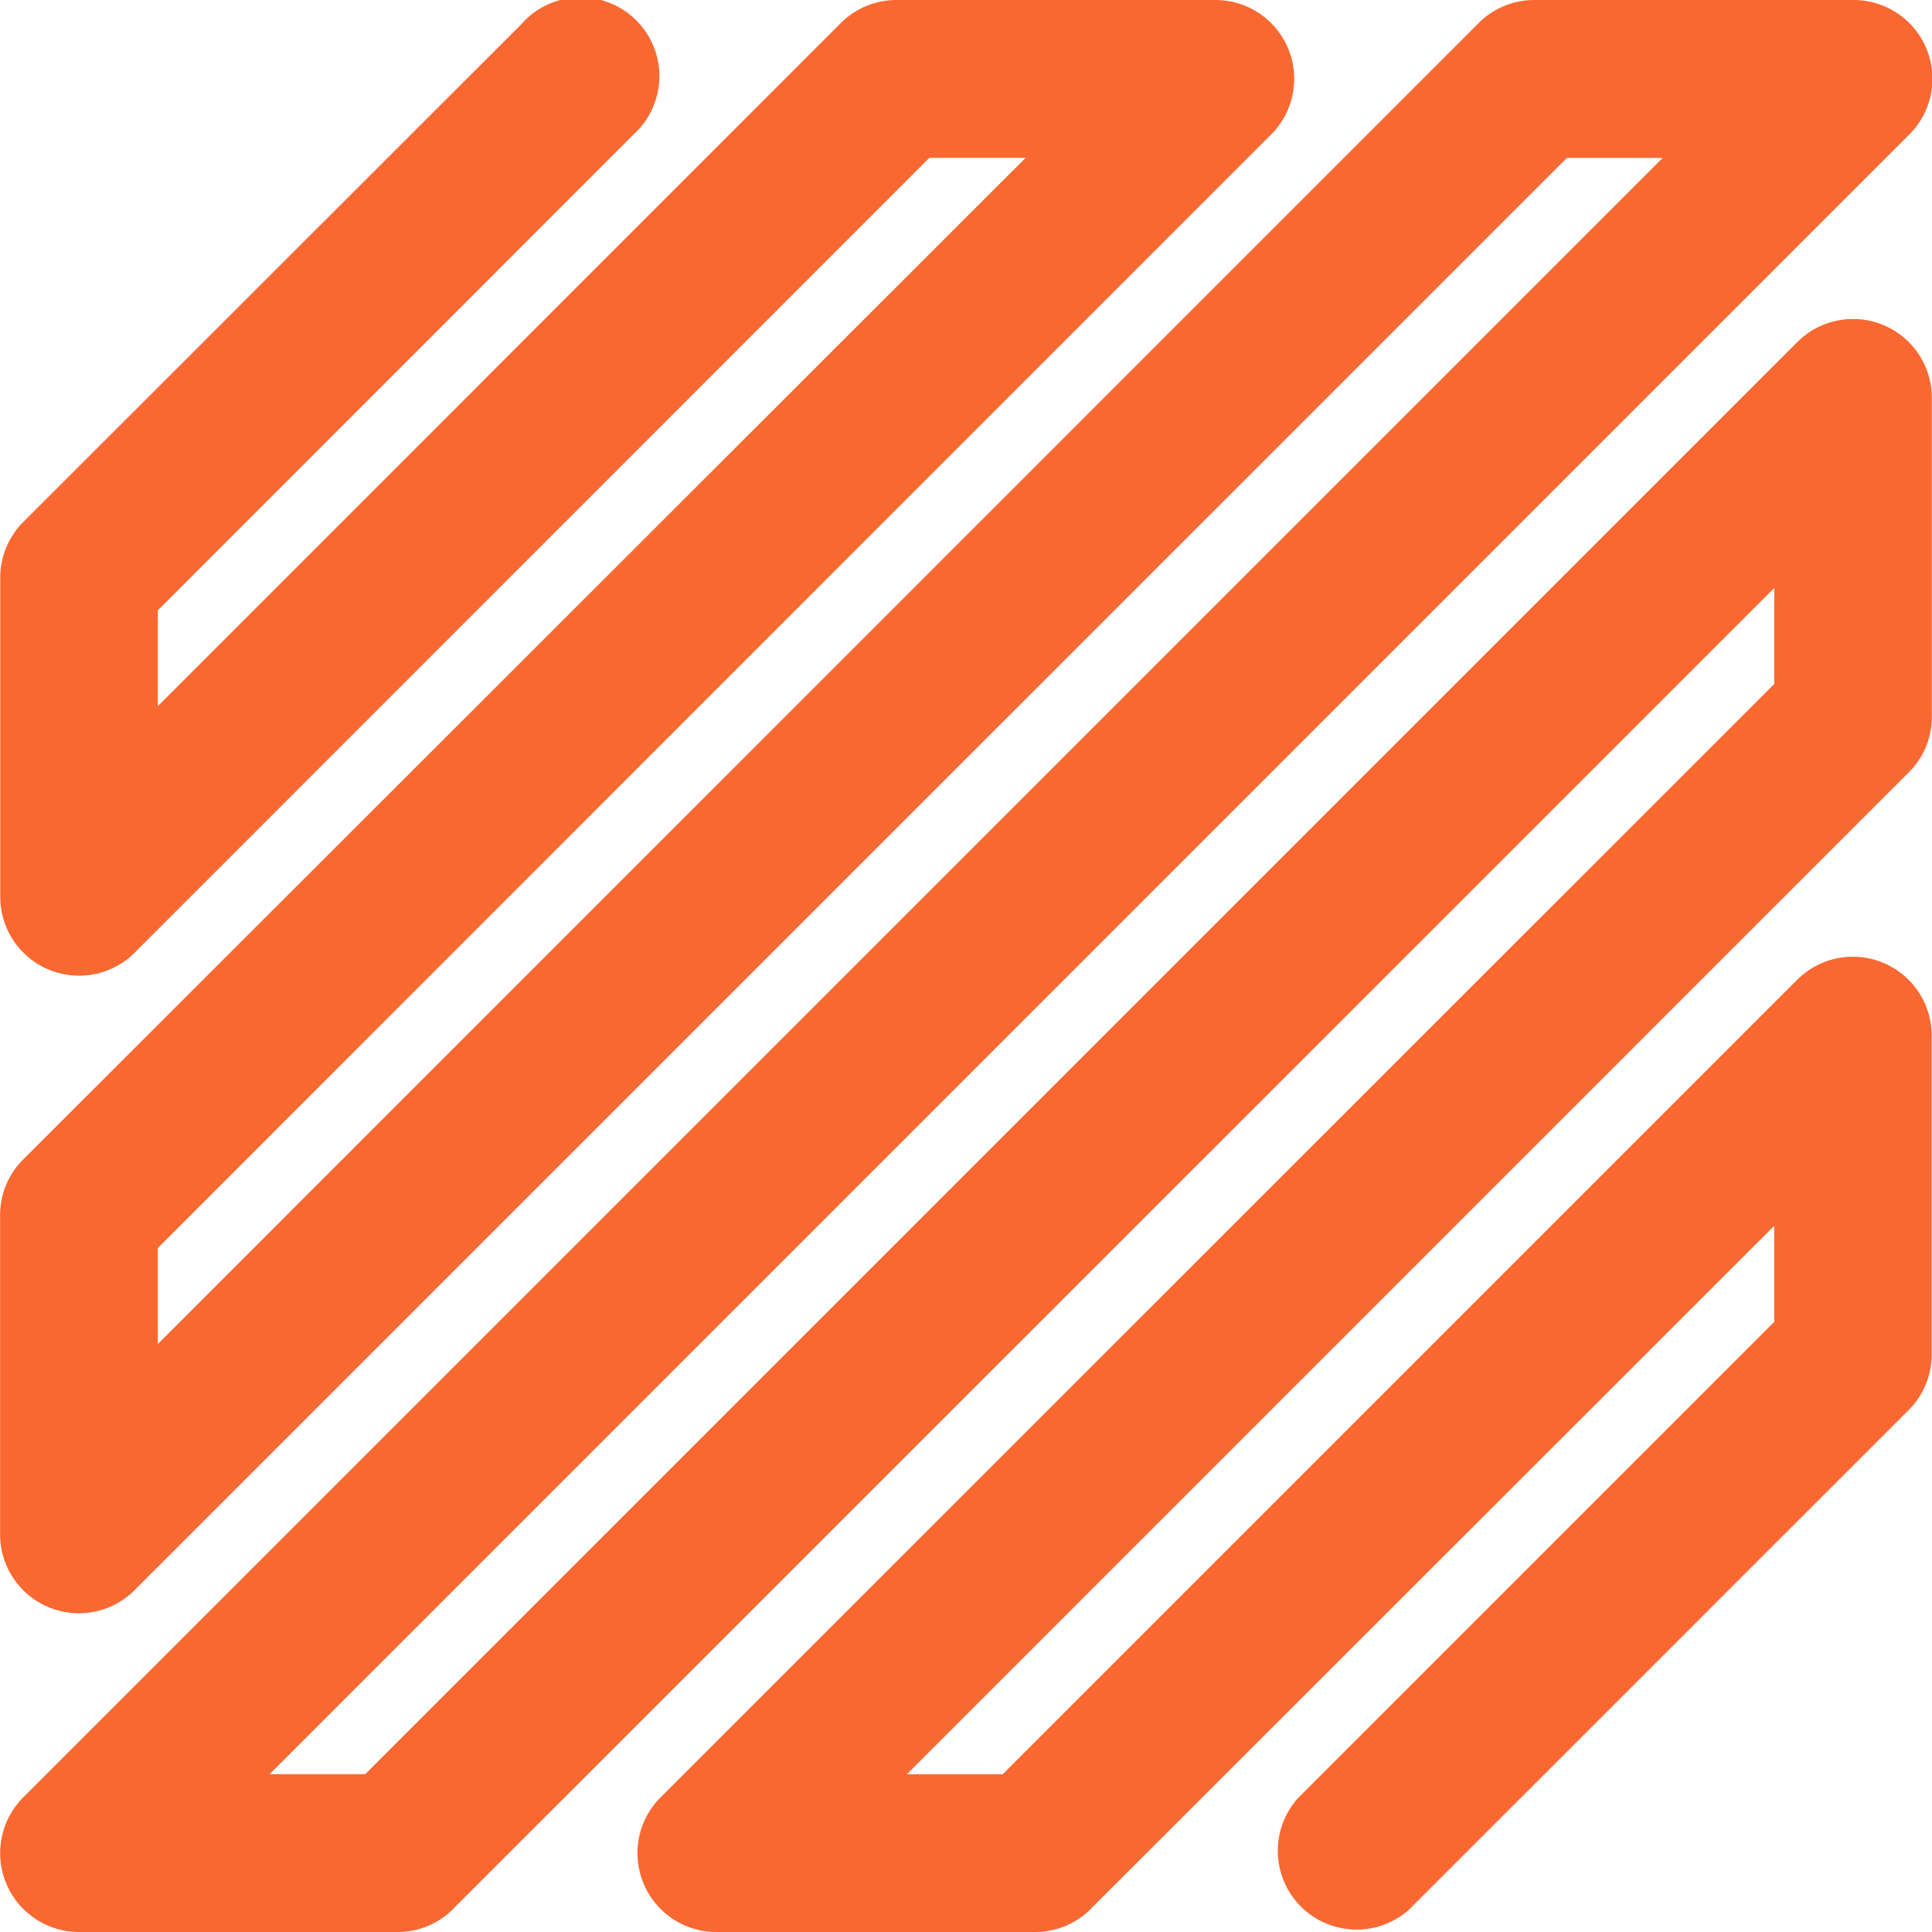 <svg xmlns="http://www.w3.org/2000/svg" width="23" height="23.001" viewBox="0 0 23 23.001">
  <g id="Layer_x0020_1" transform="translate(0.01)">
    <path id="Path_76" data-name="Path 76" d="M6.207.276A.938.938,0,1,1,7.533,1.6L1.869,7.266V8.407L10,.274A.936.936,0,0,1,10.666,0h3.8A.938.938,0,0,1,15.1,1.623L1.869,14.857V16L17.593.274A.936.936,0,0,1,18.256,0h3.8a.938.938,0,0,1,.642,1.623L3.2,21.121H4.338l17.05-17.05a.938.938,0,0,1,1.6.664v3.8a.934.934,0,0,1-.3.685L10.786,21.122h1.141l9.459-9.459a.938.938,0,0,1,1.6.664v3.8a.934.934,0,0,1-.3.685l-5.918,5.918A.938.938,0,0,1,15.448,21.4l5.664-5.664V14.593L13,22.7a.934.934,0,0,1-.685.3h-3.8a.939.939,0,0,1-.664-1.6L21.112,8.143V7L5.41,22.7a.934.934,0,0,1-.685.3H.928a.939.939,0,0,1-.664-1.6l19.52-19.52H18.643L1.614,18.908a.938.938,0,0,1-1.623-.642v-3.8a.937.937,0,0,1,.276-.664L12.2,1.879H11.054L1.616,11.318a.938.938,0,0,1-1.623-.642v-3.8a.937.937,0,0,1,.276-.664L6.208.277Z" transform="translate(0 0)" fill="#fa6831"/>
  </g>
</svg>
